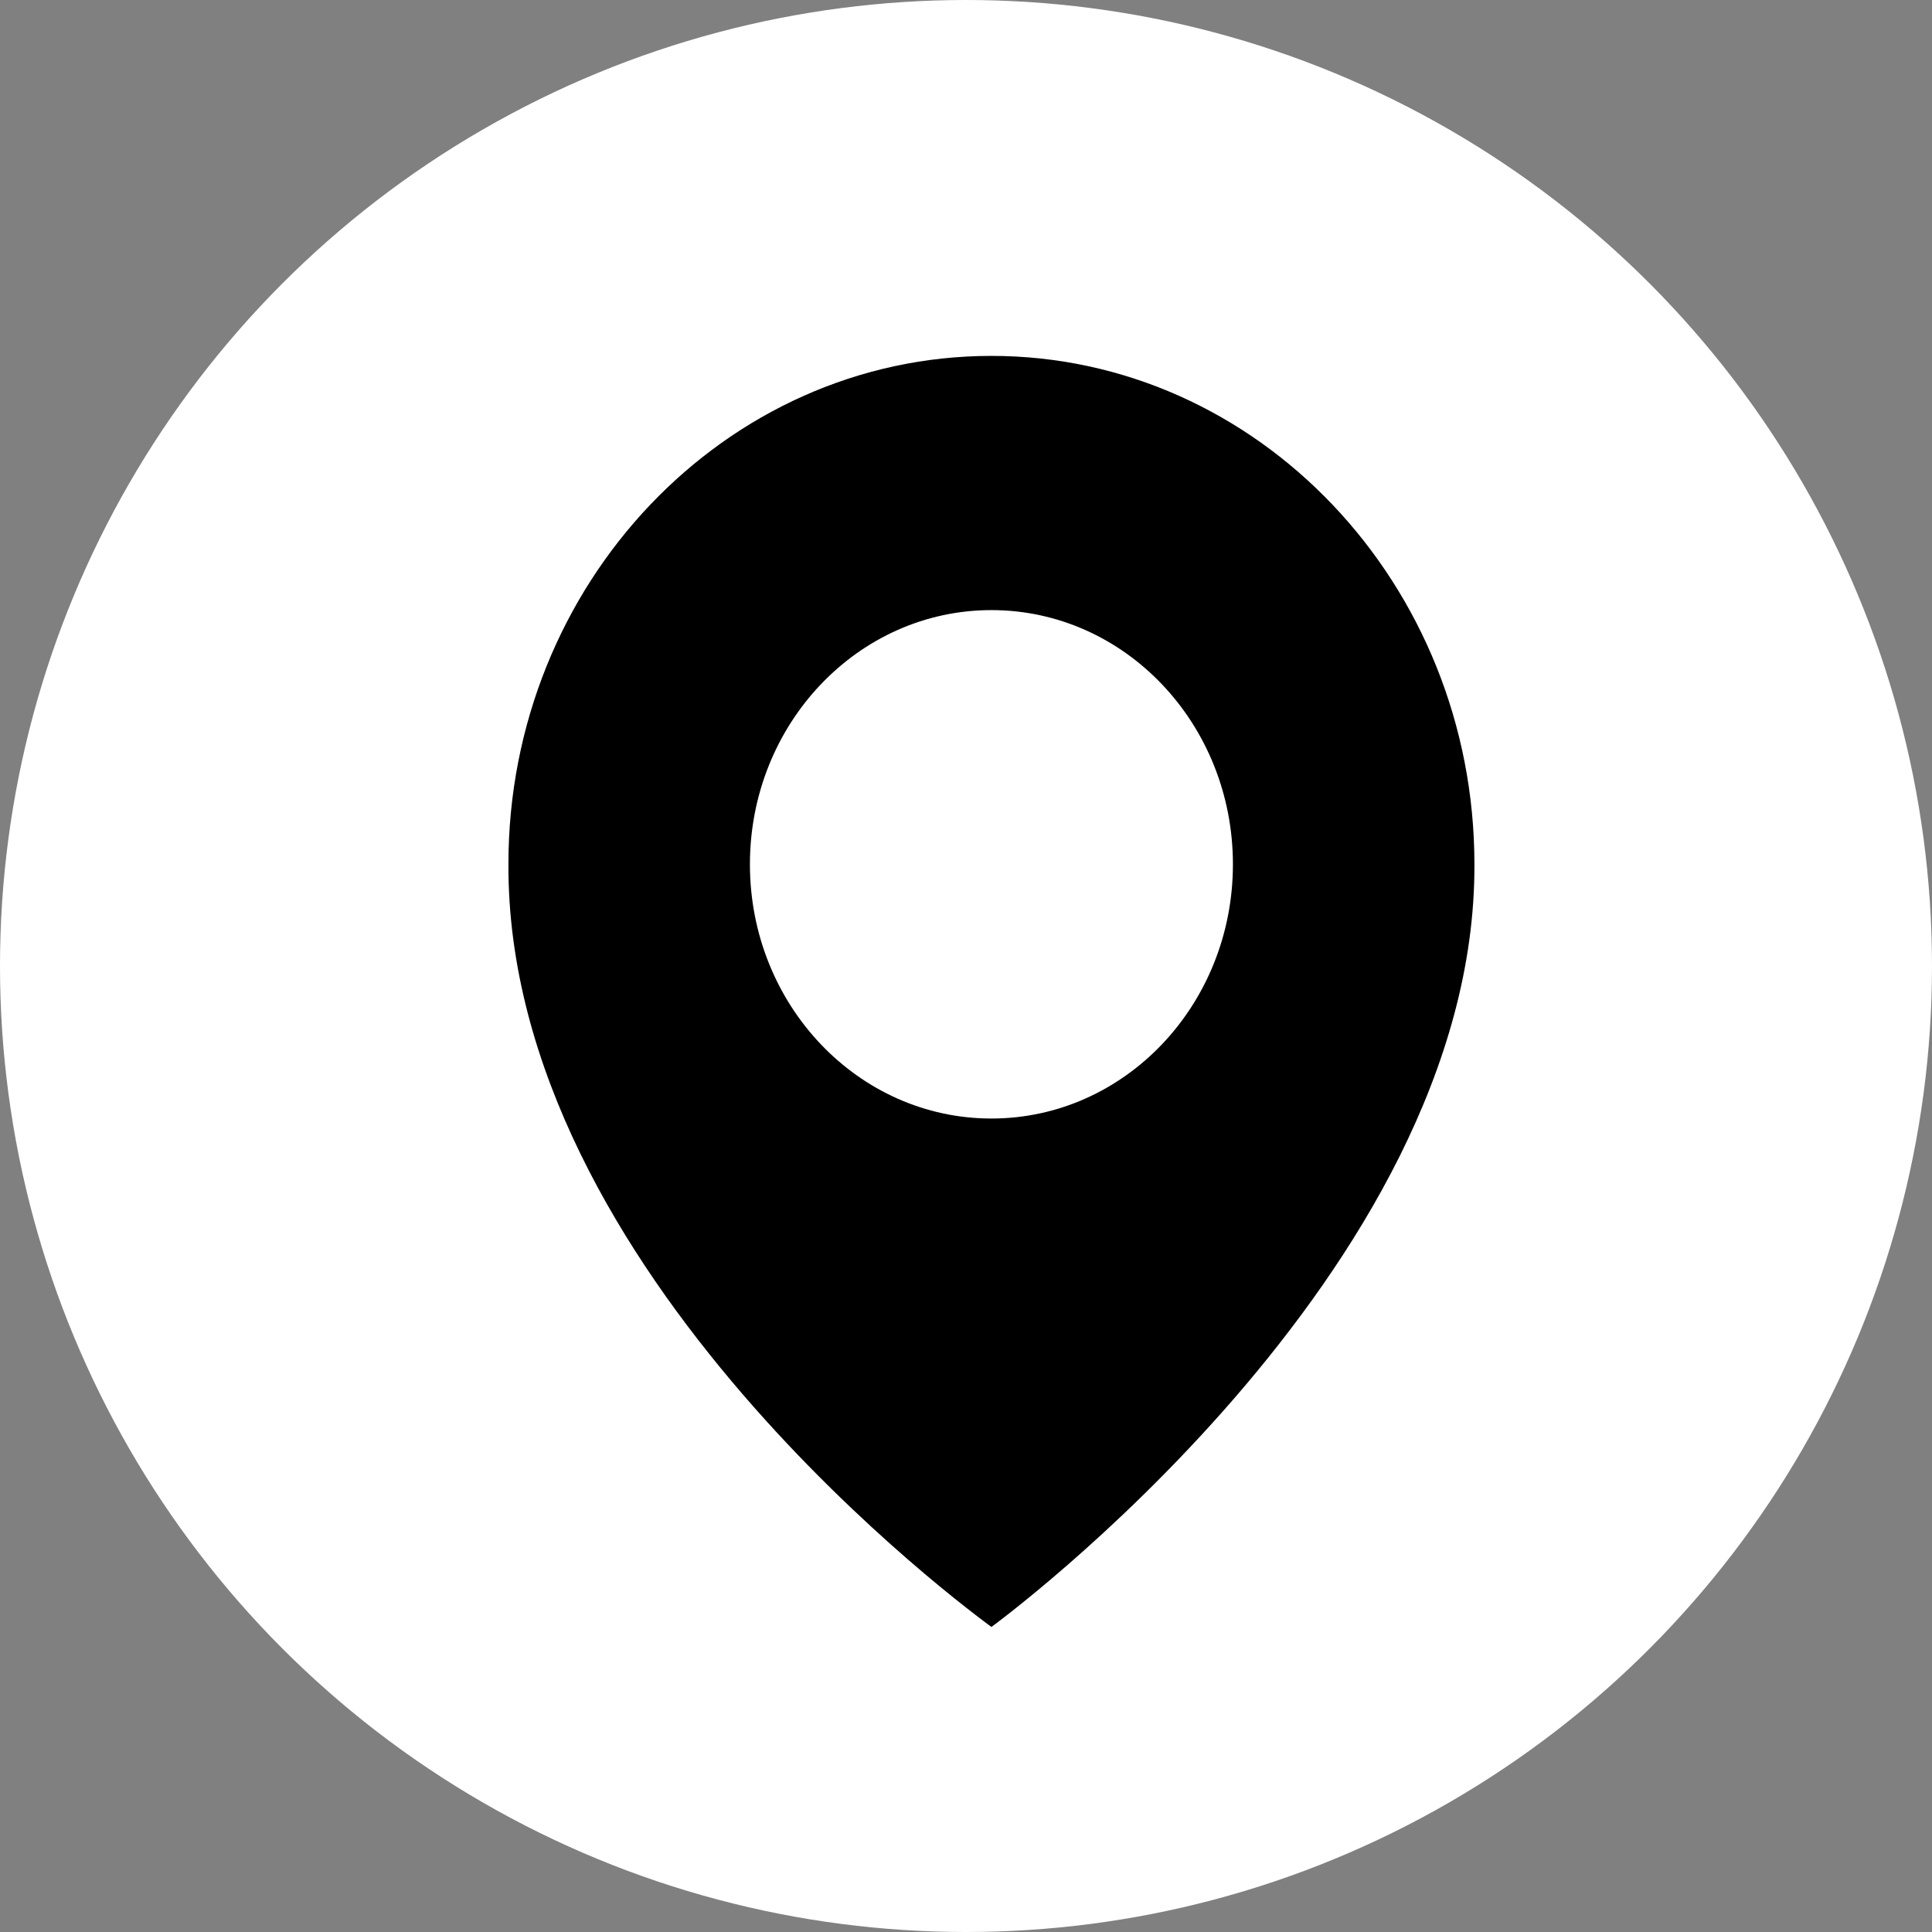 <?xml version="1.0" encoding="UTF-8"?> <svg xmlns="http://www.w3.org/2000/svg" width="38" height="38" viewBox="0 0 38 38" fill="none"><rect x="0" y="0" width="38" height="38" fill="#808080" stroke="none"/> <circle cx="19" cy="19" r="19" fill="white"></circle> <path d="M19.5 7C14.262 7 10 11.486 10 16.994C9.966 25.05 19.139 31.73 19.5 32C19.5 32 29.034 25.05 29 17C29 11.486 24.738 7 19.5 7ZM19.5 22C16.876 22 14.75 19.762 14.75 17C14.75 14.238 16.876 12 19.5 12C22.124 12 24.25 14.238 24.25 17C24.25 19.762 22.124 22 19.5 22Z" fill="black"></path> </svg> 